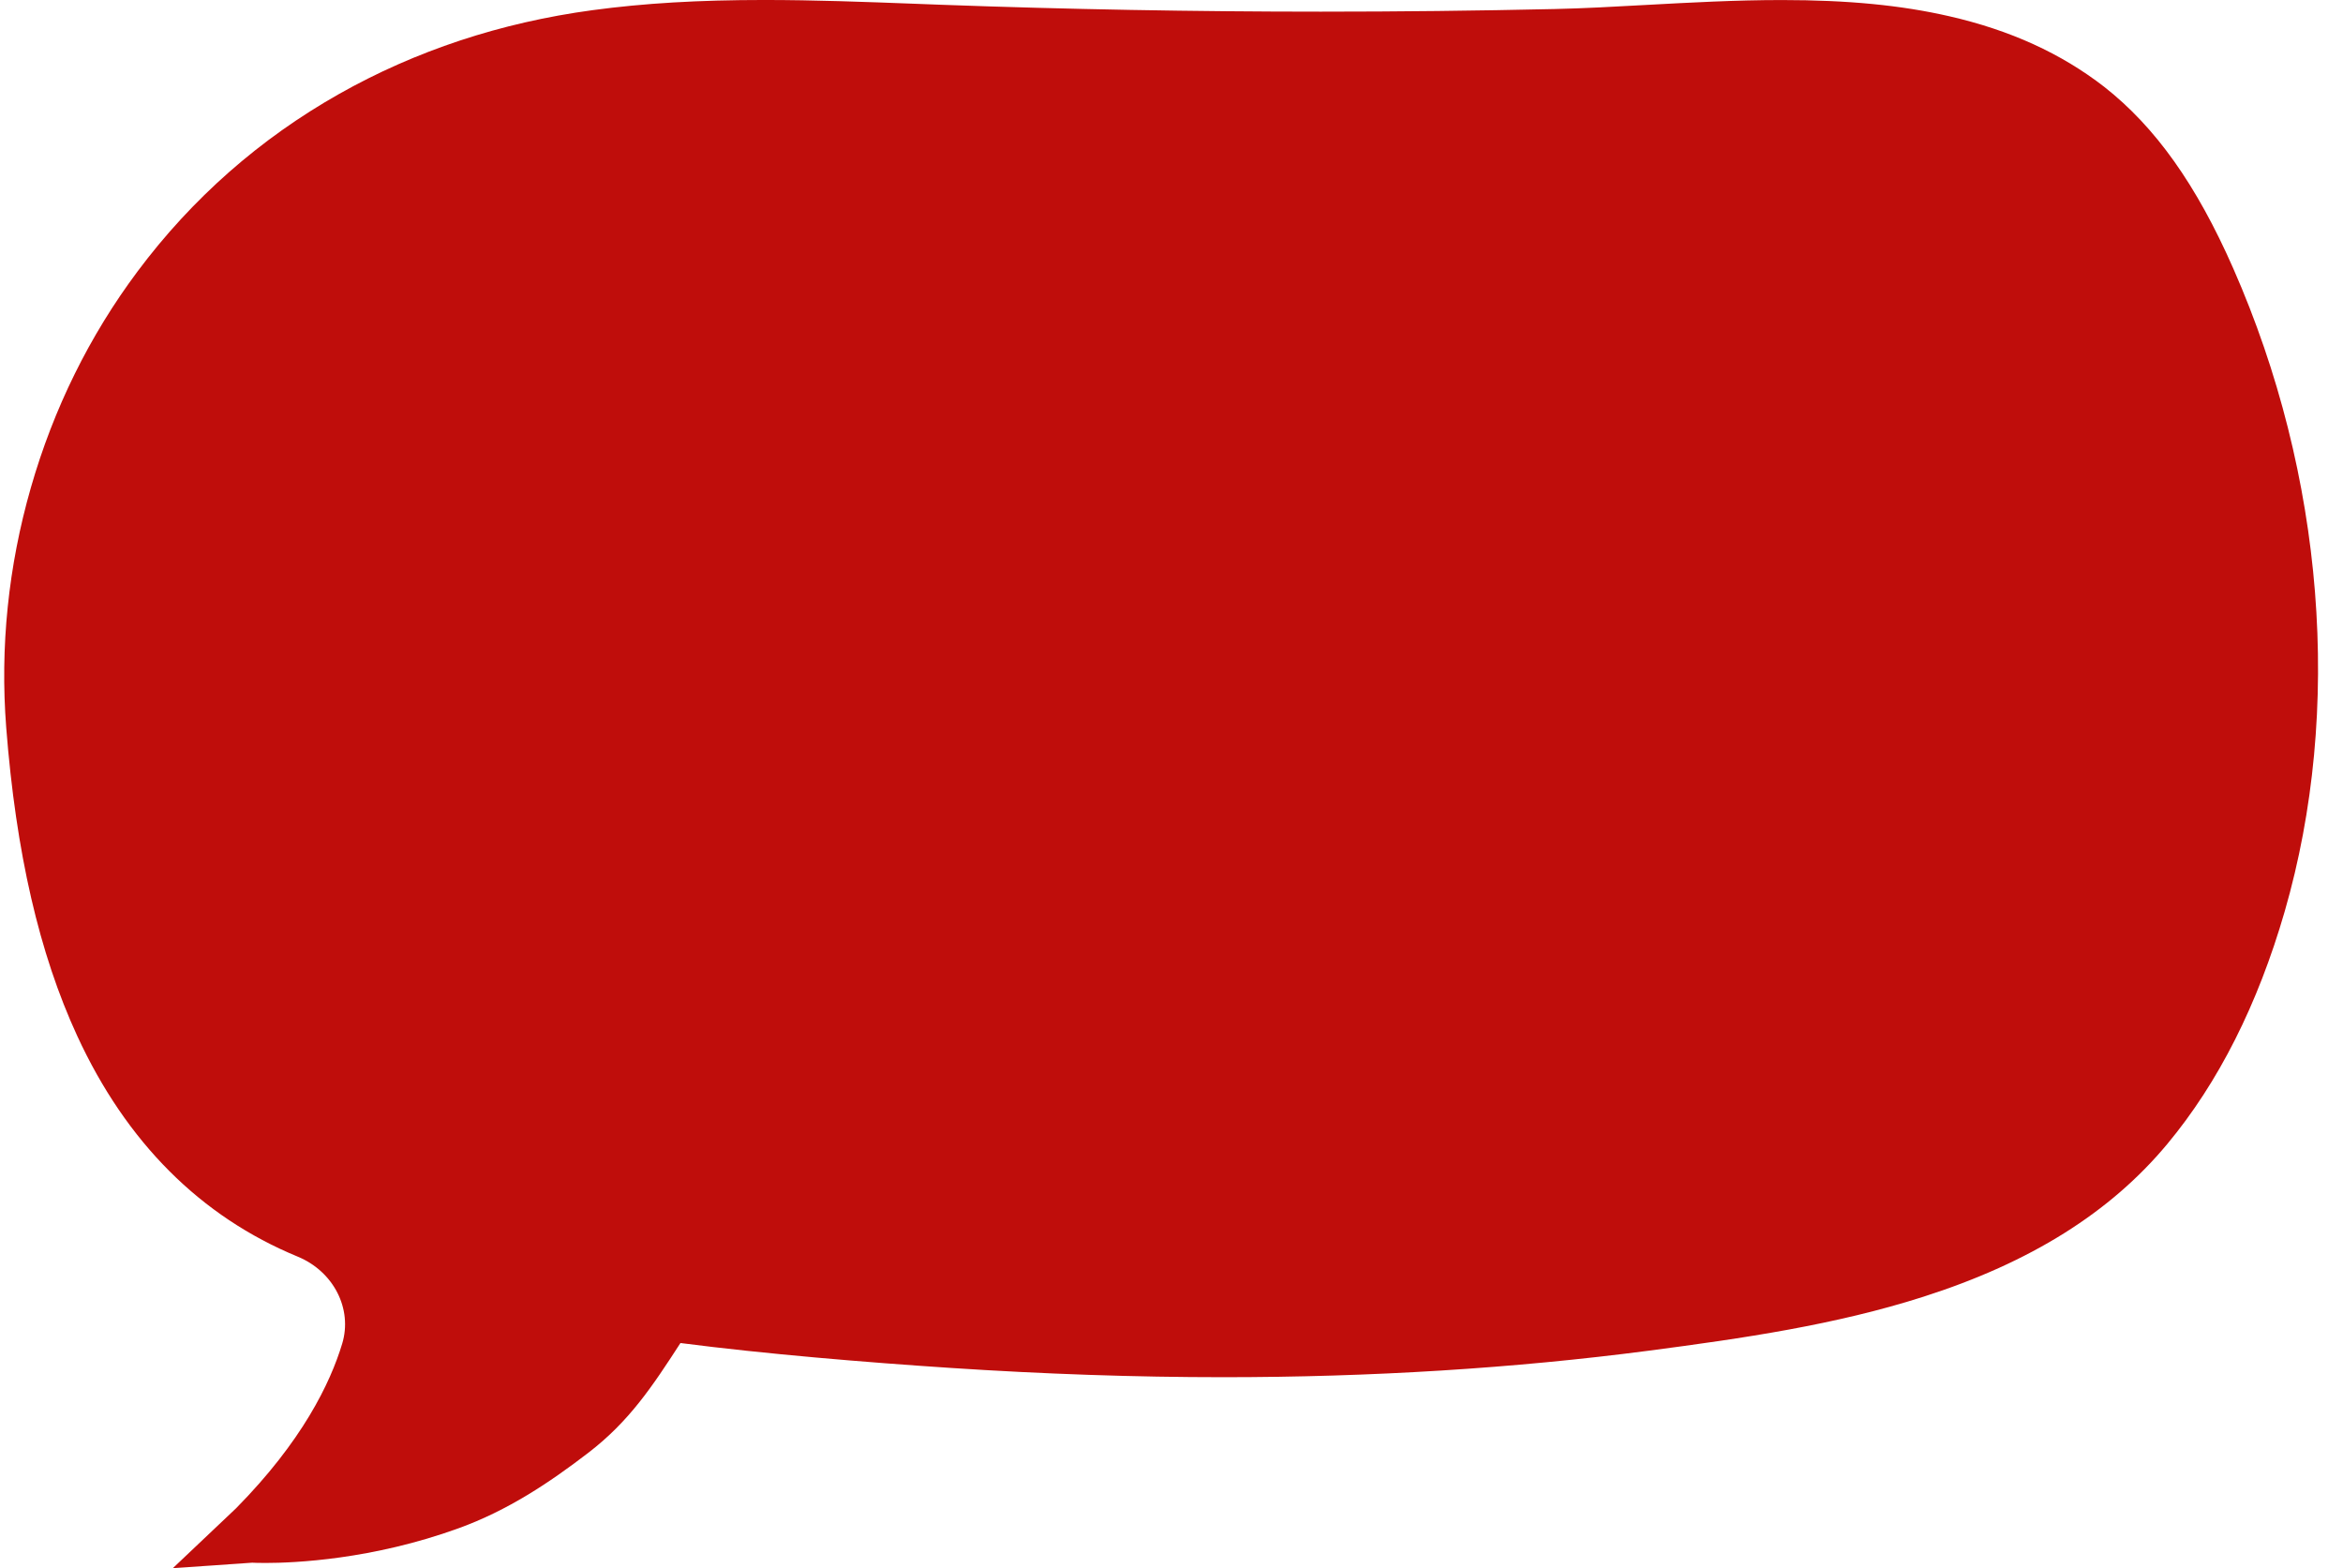<?xml version="1.0" encoding="UTF-8" standalone="no"?><svg xmlns="http://www.w3.org/2000/svg" xmlns:xlink="http://www.w3.org/1999/xlink" fill="#000000" height="2066.3" preserveAspectRatio="xMidYMid meet" version="1" viewBox="44.8 530.9 3087.3 2066.3" width="3087.3" zoomAndPan="magnify"><g id="change1_1"><path d="M819.98,2445.13c-51.52,39.55-106.11,75.95-170.94,99.44c-113.76,41.26-215.96,45.71-254.64,45.71 c-9.82,0-15.7-0.28-17.29-0.36l-104.56,7.22l83.41-79.01c86.81-88.05,123.86-164.28,139.72-216.75 c13.91-45.91-11.33-95.24-58.67-114.76c-128.07-52.83-225.78-150.65-290.41-290.69C96.48,1787.26,65.84,1654.38,53,1489.69 c-8.23-105.97,2.66-212.34,32.44-316.17c29.93-104.34,77.27-200.26,140.71-285.13c71.83-96.12,161.07-174.66,265.25-233.57 c101.01-57.08,213.46-94.25,334.3-110.54c67.77-9.14,139.68-13.4,226.26-13.4c65.91,0,132.57,2.5,197,4.93l35.5,1.35 c166.07,6.04,334.53,9.1,500.69,9.1c102.16,0,205.75-1.15,307.94-3.46c38.2-0.83,78.11-3.02,120.36-5.37 c58.31-3.18,118.49-6.48,179.19-6.48c87.09,0,157.29,6.8,220.85,21.39c80.25,18.4,146.99,48.81,204,92.97 c67.61,53.11,121.55,129.11,170.05,239.37c119.89,272.49,144.57,581.26,67.73,847.19c-35.42,122.51-87.41,225.54-154.63,306.31 c-75.17,90.39-180.39,156.26-321.7,201.41c-115.67,36.97-237.19,54.7-361.92,71.03c-176.73,23.13-365.26,34.9-560.31,34.9 c-115.51,0-236.47-4.13-359.5-12.24c-111.18-7.31-244.36-18.36-355.78-32.79C904.1,2358.07,873.93,2403.71,819.98,2445.13z" fill="#bf0d0b"/></g></svg>
